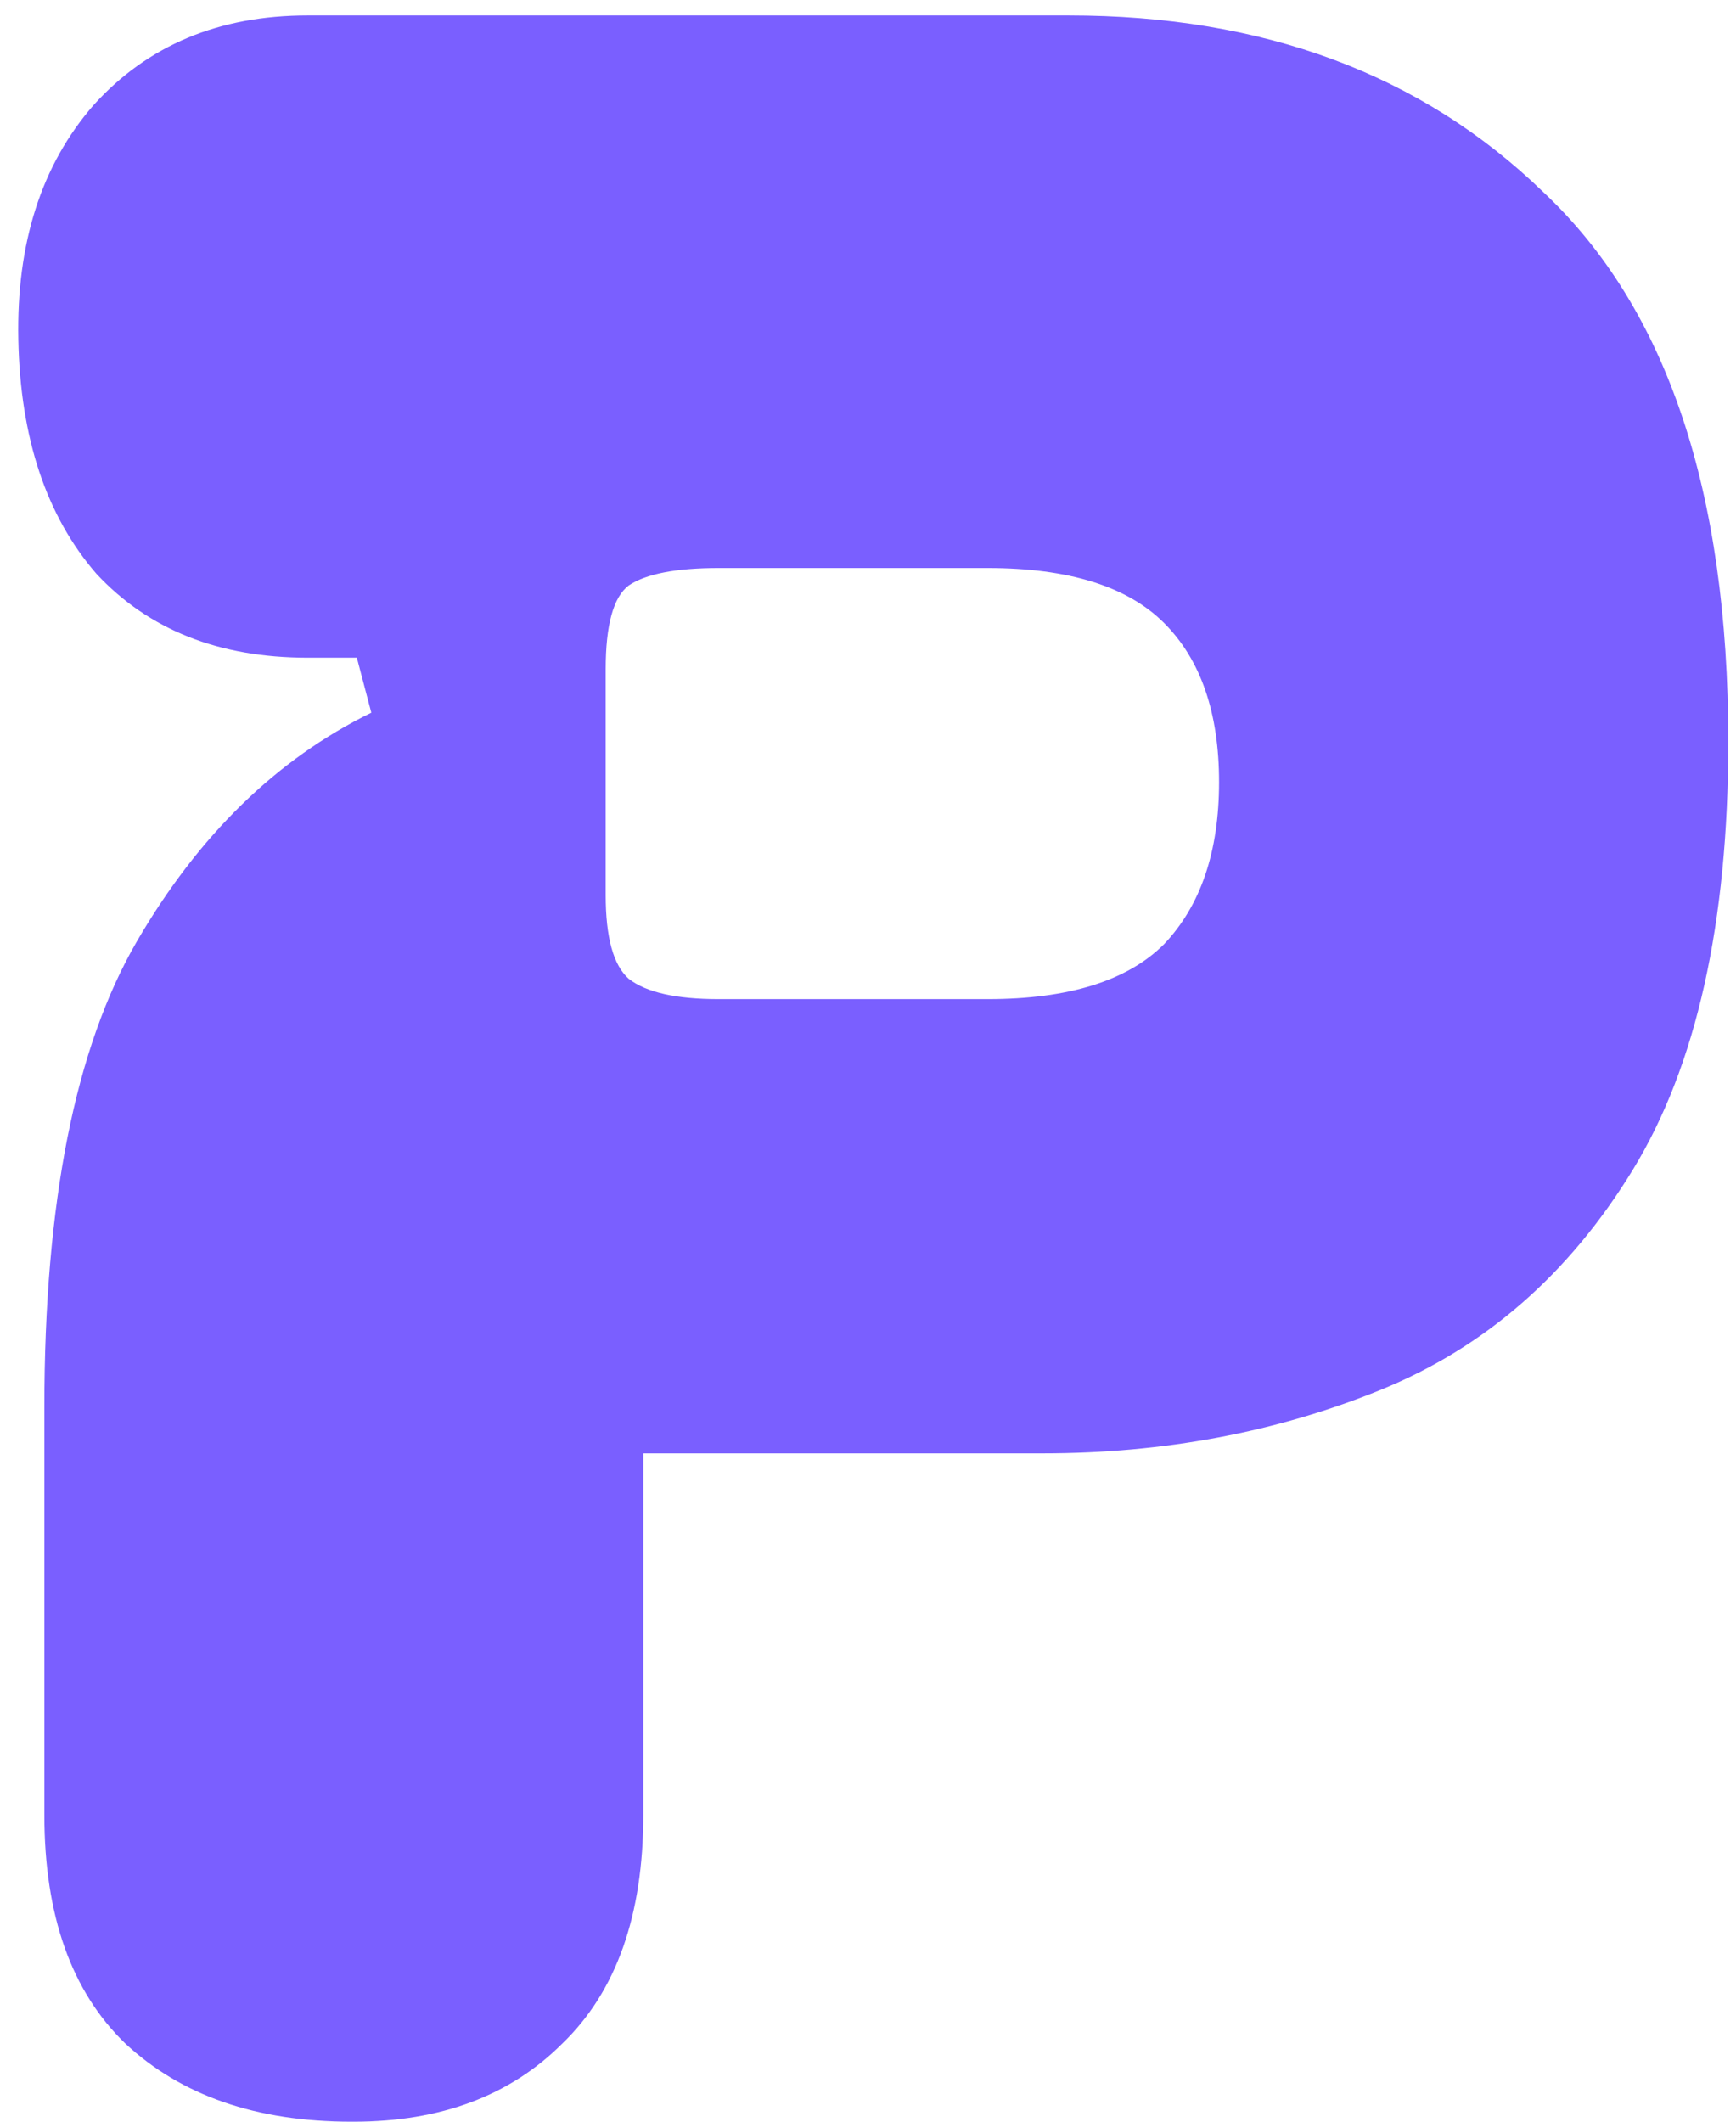 <svg width="36" height="44" viewBox="0 0 36 44" fill="none" xmlns="http://www.w3.org/2000/svg">
<path d="M13.34 30.14V37.64C13.34 39.72 12.78 41.3 11.66 42.38C10.58 43.46 9.14 44 7.34 44H7.28C5.32 44 3.76 43.46 2.6 42.38C1.48 41.3 0.92 39.72 0.92 37.64V29.18C0.92 24.94 1.56 21.72 2.84 19.52C4.12 17.32 5.74 15.74 7.7 14.78L7.4 13.64H6.38C4.54 13.64 3.08 13.06 2 11.9C0.96 10.7 0.42 9.08 0.38 7.04C0.34 5.04 0.86 3.42 1.94 2.18C3.06 0.94 4.54 0.32 6.38 0.32H22.16C26.2 0.32 29.48 1.54 32 3.98C34.56 6.38 35.84 10.18 35.84 15.38C35.84 19.14 35.18 22.1 33.86 24.26C32.54 26.42 30.8 27.94 28.64 28.82C26.48 29.7 24.14 30.14 21.62 30.14H13.34ZM12.56 18.56C12.56 19.44 12.72 20.02 13.04 20.3C13.4 20.58 14.02 20.72 14.9 20.72H20.48C22.16 20.72 23.38 20.34 24.14 19.58C24.9 18.78 25.28 17.66 25.28 16.22C25.28 14.78 24.9 13.68 24.14 12.92C23.38 12.16 22.16 11.78 20.48 11.78H14.9C14.02 11.78 13.4 11.9 13.04 12.14C12.72 12.38 12.56 12.96 12.56 13.88V18.56Z" fill="#7A5FFF"/>
</svg>
